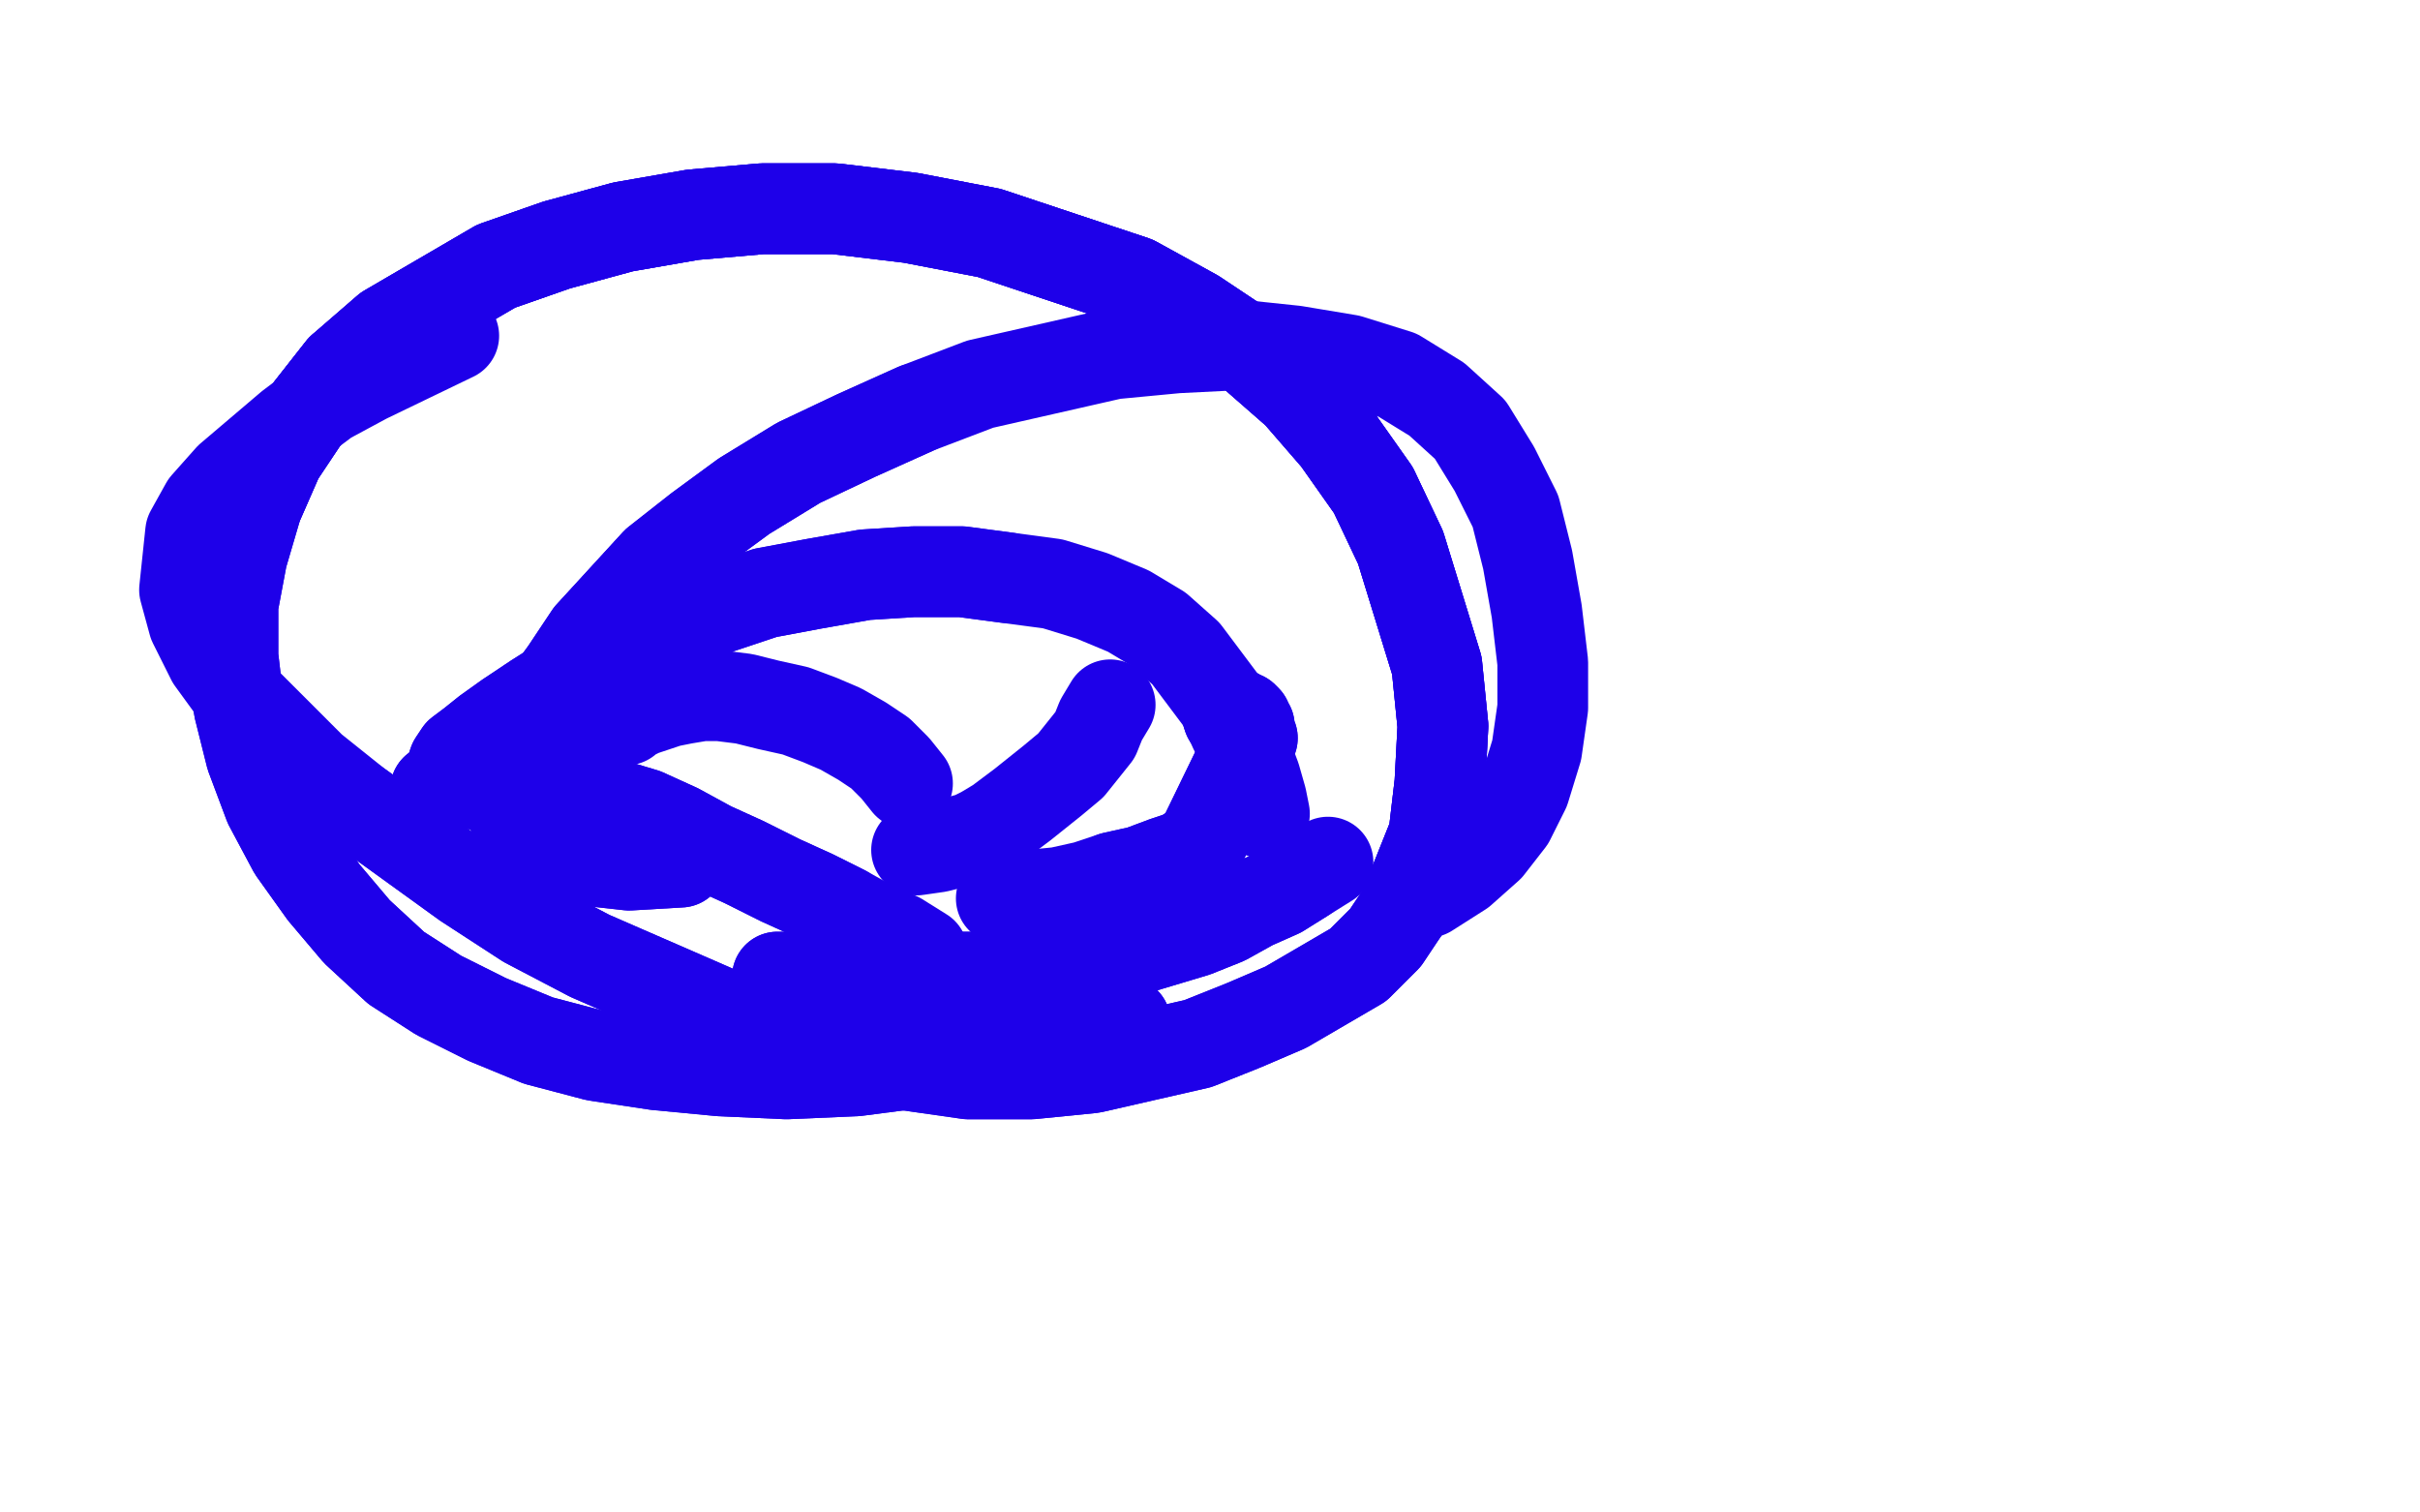 <?xml version="1.0" standalone="no"?>
<!DOCTYPE svg PUBLIC "-//W3C//DTD SVG 1.1//EN"
"http://www.w3.org/Graphics/SVG/1.1/DTD/svg11.dtd">

<svg width="800" height="500" version="1.1" xmlns="http://www.w3.org/2000/svg" xmlns:xlink="http://www.w3.org/1999/xlink" style="stroke-antialiasing: false"><desc>This SVG has been created on https://colorillo.com/</desc><rect x='0' y='0' width='800' height='500' style='fill: rgb(255,255,255); stroke-width:0' /><polyline points="185,249 187,248" style="fill: none; stroke: #1e00e9; stroke-width: 30; stroke-linejoin: round; stroke-linecap: round; stroke-antialiasing: false; stroke-antialias: 0; opacity: 1.0"/>
<polyline points="144,261 148,258 149,257 149,255 150,252 152,249 156,246 161,242 168,237 177,231 188,224 199,218 211,212 224,206 238,201 253,196 269,193 286,190 302,189 318,189 333,191" style="fill: none; stroke: #1e00e9; stroke-width: 30; stroke-linejoin: round; stroke-linecap: round; stroke-antialiasing: false; stroke-antialias: 0; opacity: 1.0"/>
<polyline points="144,261 148,258 149,257 149,255 150,252 152,249 156,246 161,242 168,237 177,231 188,224 199,218 211,212 224,206 238,201 253,196 269,193 286,190 302,189 318,189 333,191 348,193 361,197 373,202 383,208 392,216 398,224 404,232 408,241 412,249 415,257 417,264 418,269" style="fill: none; stroke: #1e00e9; stroke-width: 30; stroke-linejoin: round; stroke-linecap: round; stroke-antialiasing: false; stroke-antialias: 0; opacity: 1.0"/>
<polyline points="160,260 161,260 161,259 163,259 165,259 169,259 174,259 179,260 186,261 194,263 203,266 213,269 224,274 235,280 246,285 258,291 269,296 279,301" style="fill: none; stroke: #1e00e9; stroke-width: 30; stroke-linejoin: round; stroke-linecap: round; stroke-antialiasing: false; stroke-antialias: 0; opacity: 1.0"/>
<polyline points="160,260 161,260 161,259 163,259 165,259 169,259 174,259 179,260 186,261 194,263 203,266 213,269 224,274 235,280 246,285 258,291 269,296 279,301 288,306 297,310 305,315" style="fill: none; stroke: #1e00e9; stroke-width: 30; stroke-linejoin: round; stroke-linecap: round; stroke-antialiasing: false; stroke-antialias: 0; opacity: 1.0"/>
<polyline points="207,238 208,237 209,236 210,236 212,235 215,234 218,233 221,232 226,231 232,230 238,230 246,231 254,233 263,235 271,238 278,241 285,245 291,249 296,254 300,259" style="fill: none; stroke: #1e00e9; stroke-width: 30; stroke-linejoin: round; stroke-linecap: round; stroke-antialiasing: false; stroke-antialias: 0; opacity: 1.0"/>
<polyline points="303,281 310,280 314,279 317,278 321,277 325,275 330,272 334,269 338,266 343,262 348,258 354,253 358,248 362,243 364,238 367,233" style="fill: none; stroke: #1e00e9; stroke-width: 30; stroke-linejoin: round; stroke-linecap: round; stroke-antialiasing: false; stroke-antialias: 0; opacity: 1.0"/>
<polyline points="406,237 409,236 410,237 411,237 412,238 412,239 413,240 413,242 414,244 397,279 391,283 385,285 377,288 368,290" style="fill: none; stroke: #1e00e9; stroke-width: 30; stroke-linejoin: round; stroke-linecap: round; stroke-antialiasing: false; stroke-antialias: 0; opacity: 1.0"/>
<polyline points="406,237 409,236 410,237 411,237 412,238 412,239 413,240 413,242 414,244 397,279 391,283 385,285 377,288 368,290 359,293 350,295 340,296 331,297" style="fill: none; stroke: #1e00e9; stroke-width: 30; stroke-linejoin: round; stroke-linecap: round; stroke-antialiasing: false; stroke-antialias: 0; opacity: 1.0"/>
<polyline points="257,323 264,323 268,323 273,324 278,324 285,324 292,324 300,324 308,324 317,323 326,323 335,321 345,320 355,318 365,316 375,314 385,311 395,308 405,304 414,299 423,295 431,290" style="fill: none; stroke: #1e00e9; stroke-width: 30; stroke-linejoin: round; stroke-linecap: round; stroke-antialiasing: false; stroke-antialias: 0; opacity: 1.0"/>
<polyline points="257,323 264,323 268,323 273,324 278,324 285,324 292,324 300,324 308,324 317,323 326,323 335,321 345,320 355,318 365,316 375,314 385,311 395,308 405,304 414,299 423,295 431,290 439,285" style="fill: none; stroke: #1e00e9; stroke-width: 30; stroke-linejoin: round; stroke-linecap: round; stroke-antialiasing: false; stroke-antialias: 0; opacity: 1.0"/>
<polyline points="225,285 208,286 199,285 191,284 182,281 176,278 171,273 169,267 169,260 170,252 174,243 179,233 187,222 195,210 206,198 217,186 231,175 246,164 264,153 283,144 303,135" style="fill: none; stroke: #1e00e9; stroke-width: 30; stroke-linejoin: round; stroke-linecap: round; stroke-antialiasing: false; stroke-antialias: 0; opacity: 1.0"/>
<polyline points="225,285 208,286 199,285 191,284 182,281 176,278 171,273 169,267 169,260 170,252 174,243 179,233 187,222 195,210 206,198 217,186 231,175 246,164 264,153 283,144 303,135 324,127 346,122 368,117 389,115 409,114 428,116 446,119 462,124 475,132 486,142 494,155 501,169 505,185 508,202 510,219 510,234 508,248 504,261 499,271 492,280 483,288 472,295" style="fill: none; stroke: #1e00e9; stroke-width: 30; stroke-linejoin: round; stroke-linecap: round; stroke-antialiasing: false; stroke-antialias: 0; opacity: 1.0"/>
<polyline points="372,338 351,343 329,348 306,351 283,354 260,355 238,354 217,352 197,349 178,344 161,337 145,329 131,320 118,308 107,295 97,281 89,266 83,250 79,234 77,217 77,200 80,184 85,167 92,151 102,136 113,122" style="fill: none; stroke: #1e00e9; stroke-width: 30; stroke-linejoin: round; stroke-linecap: round; stroke-antialiasing: false; stroke-antialias: 0; opacity: 1.0"/>
<polyline points="372,338 351,343 329,348 306,351 283,354 260,355 238,354 217,352 197,349 178,344 161,337 145,329 131,320 118,308 107,295 97,281 89,266 83,250 79,234 77,217 77,200 80,184 85,167 92,151 102,136 113,122 128,109 164,88 184,81 206,75 229,71 252,69 276,69 301,72 327,77 375,93 395,104 413,116 429,130 442,145 454,162 463,181 475,220 477,240 476,259 474,276 464,301" style="fill: none; stroke: #1e00e9; stroke-width: 30; stroke-linejoin: round; stroke-linecap: round; stroke-antialiasing: false; stroke-antialias: 0; opacity: 1.0"/>
<polyline points="85,167 92,151 102,136 113,122 128,109 164,88 184,81 206,75 229,71 252,69 276,69 301,72 327,77 375,93 395,104 413,116 429,130 442,145 454,162 463,181 475,220 477,240 476,259 474,276 464,301 458,310 449,319 425,333 411,339 396,345 361,353 341,355 320,355 278,349 257,343 195,316 174,305 154,292 118,266" style="fill: none; stroke: #1e00e9; stroke-width: 30; stroke-linejoin: round; stroke-linecap: round; stroke-antialiasing: false; stroke-antialias: 0; opacity: 1.0"/>
<polyline points="102,136 113,122 128,109 164,88 184,81 206,75 229,71 252,69 276,69 301,72 327,77 375,93 395,104 413,116 429,130 442,145 454,162 463,181 475,220 477,240 476,259 474,276 464,301 458,310 449,319 425,333 411,339 396,345 361,353 341,355 320,355 278,349 257,343 195,316 174,305 154,292 118,266 103,254 78,229 70,218 64,206 61,195 63,176 68,167 76,158 96,141 108,132 121,125 150,111" style="fill: none; stroke: #1e00e9; stroke-width: 30; stroke-linejoin: round; stroke-linecap: round; stroke-antialiasing: false; stroke-antialias: 0; opacity: 1.0"/>
</svg>
